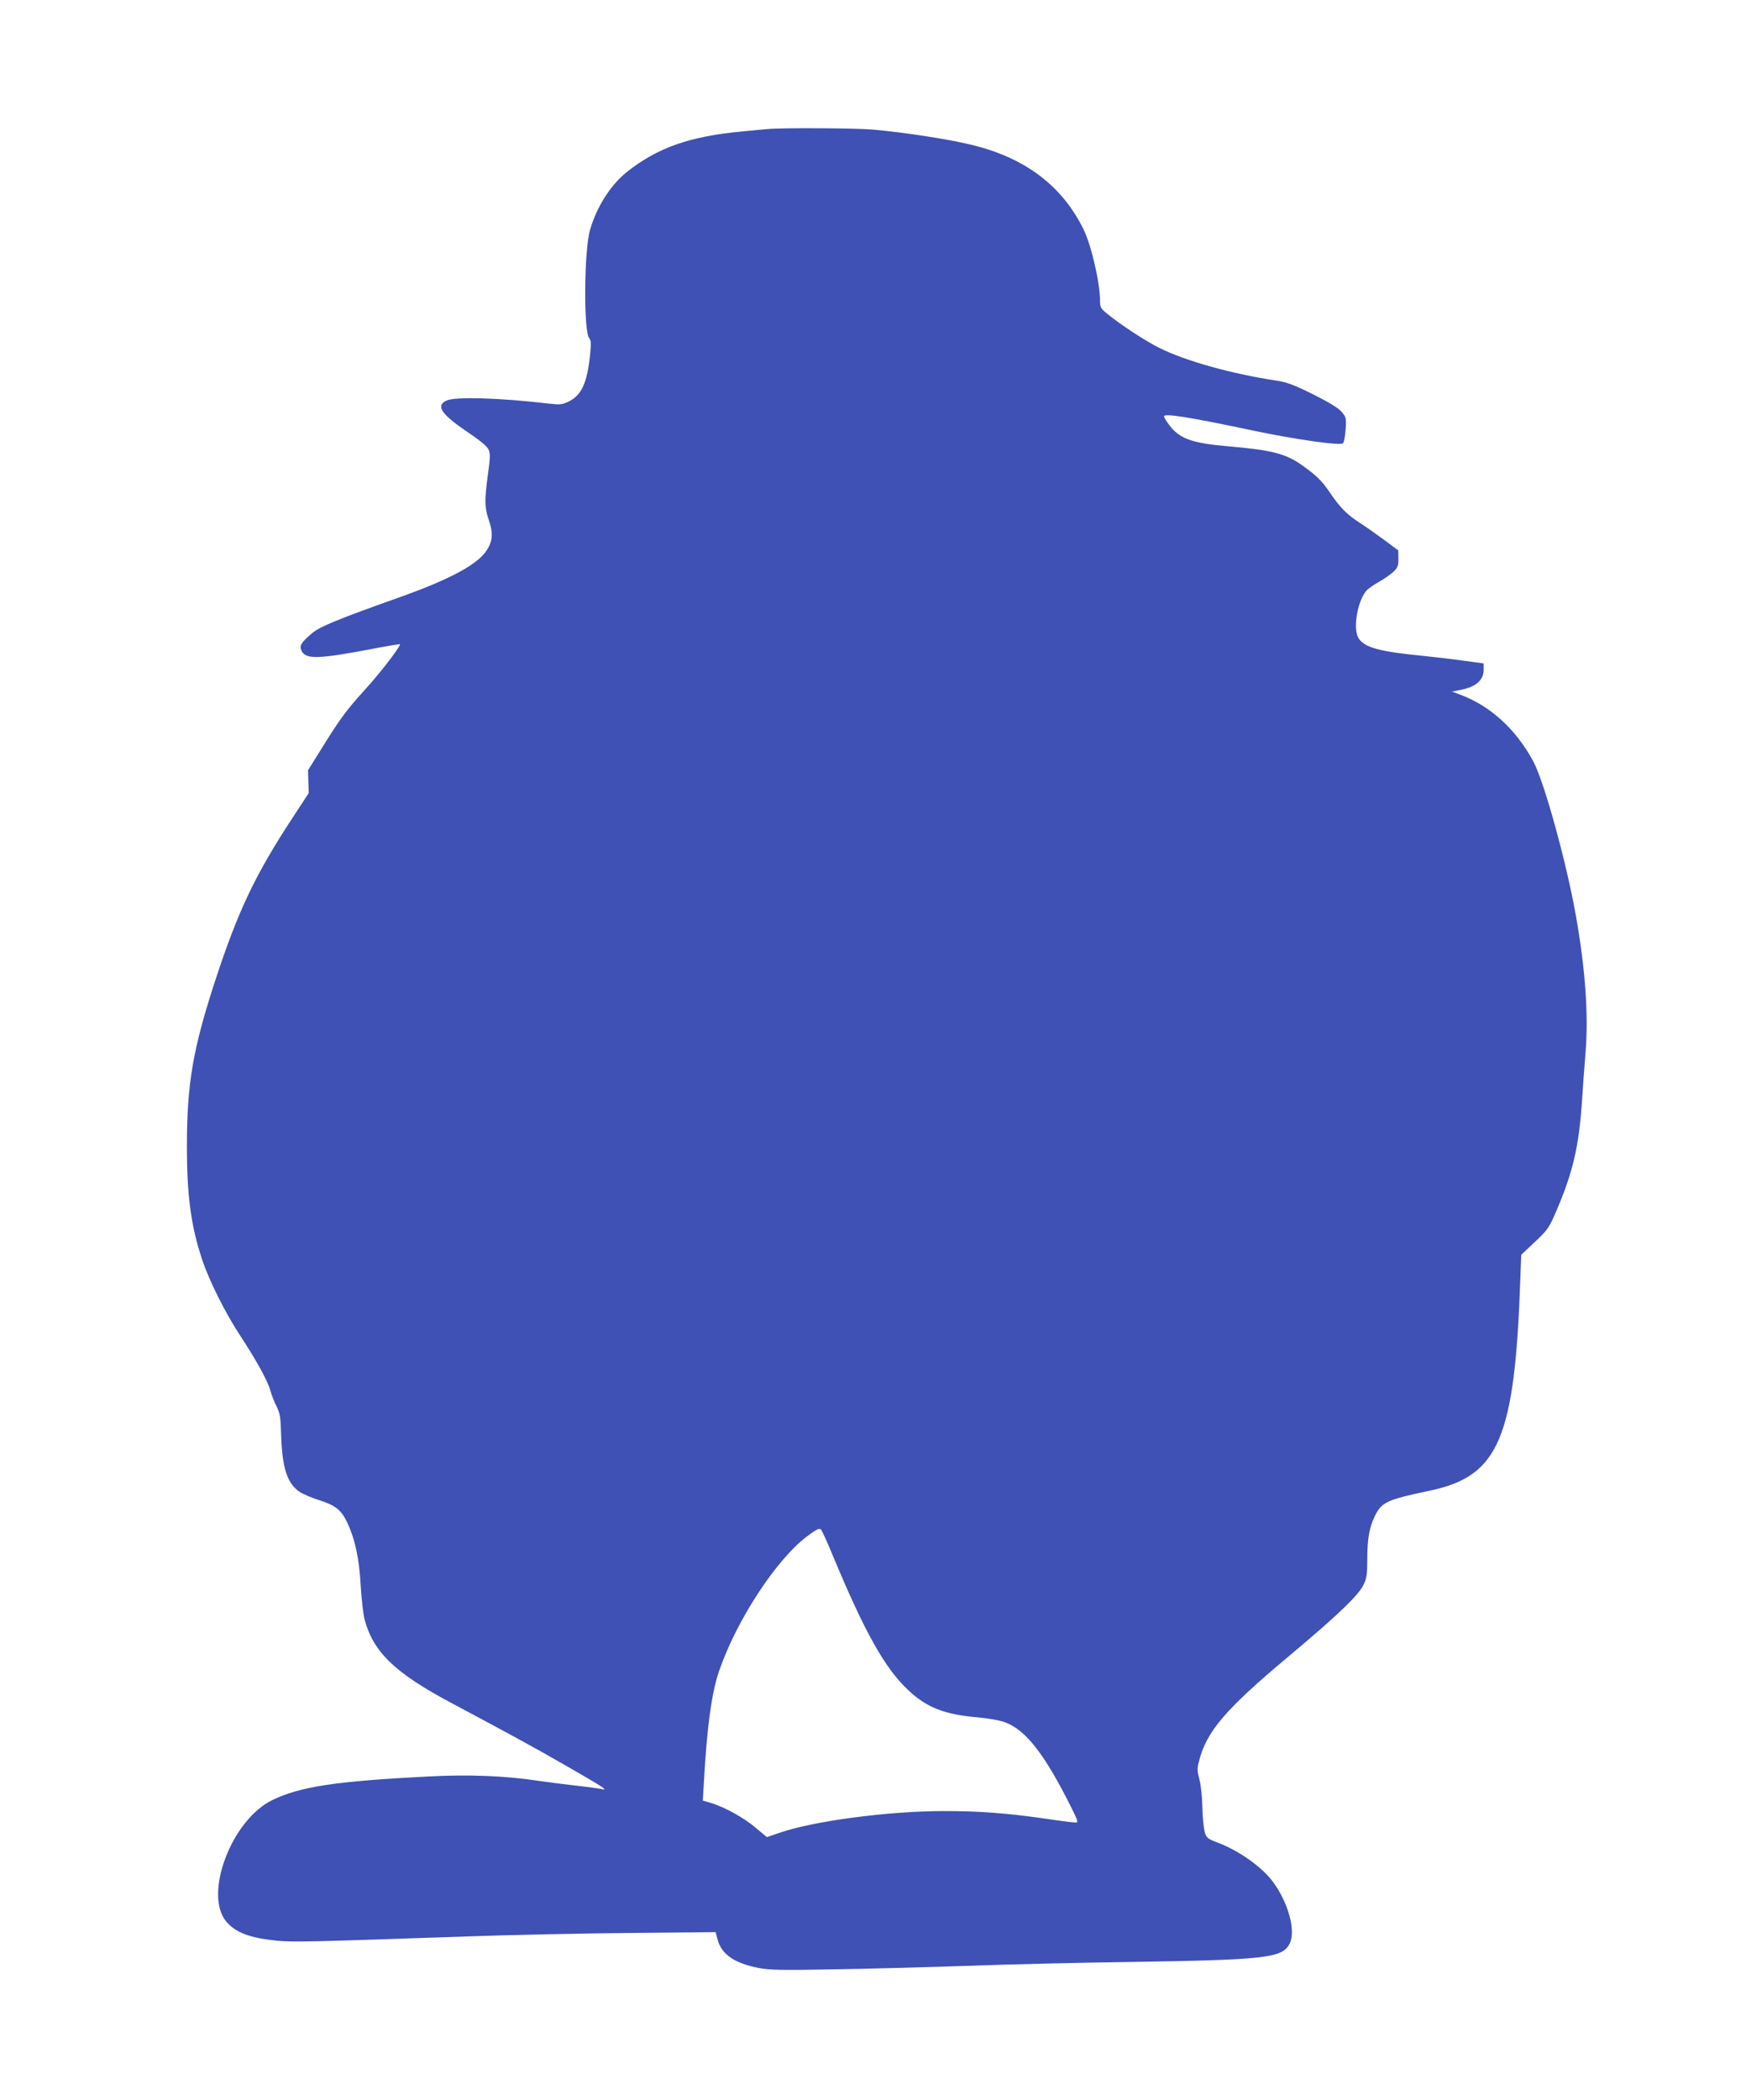 <?xml version="1.0" standalone="no"?>
<!DOCTYPE svg PUBLIC "-//W3C//DTD SVG 20010904//EN"
 "http://www.w3.org/TR/2001/REC-SVG-20010904/DTD/svg10.dtd">
<svg version="1.0" xmlns="http://www.w3.org/2000/svg"
 width="1065pt" height="1280pt" viewBox="0 0 1065 1280"
 preserveAspectRatio="xMidYMid meet">
<g transform="translate(0,1280) scale(0.1,-0.1)"
fill="#3f51b5" stroke="none">
<path d="M4680 12013 c-19 -1 -87 -8 -150 -14 -323 -30 -517 -98 -706 -247
-99 -79 -183 -210 -225 -353 -37 -127 -40 -627 -4 -662 10 -11 11 -32 4 -103
-18 -169 -52 -243 -129 -281 -41 -20 -52 -21 -125 -13 -297 35 -570 43 -622
18 -67 -32 -32 -83 132 -194 79 -53 117 -86 126 -106 10 -24 9 -53 -5 -151
-21 -156 -20 -201 4 -272 29 -83 26 -131 -10 -188 -55 -87 -222 -177 -530
-287 -378 -134 -493 -181 -539 -222 -65 -56 -76 -75 -62 -104 24 -54 100 -53
429 10 94 18 172 31 172 29 0 -19 -123 -178 -220 -284 -96 -105 -144 -169
-231 -308 l-110 -176 2 -70 2 -70 -95 -145 c-231 -351 -336 -572 -476 -1000
-136 -416 -172 -629 -172 -1011 0 -294 25 -483 92 -684 42 -129 143 -331 236
-471 98 -150 167 -275 182 -334 7 -24 23 -67 37 -93 21 -43 25 -65 28 -180 7
-199 38 -292 114 -342 20 -13 73 -36 119 -50 101 -33 133 -59 171 -138 47
-101 72 -216 81 -382 5 -82 16 -176 24 -208 54 -199 185 -325 531 -509 377
-201 487 -261 695 -380 233 -134 264 -154 220 -144 -14 3 -83 13 -155 21 -71
8 -174 21 -228 29 -203 31 -427 40 -672 27 -570 -29 -785 -62 -954 -144 -251
-122 -422 -580 -278 -744 57 -65 145 -97 304 -113 99 -10 205 -7 1168 26 248
9 689 18 980 21 l530 5 12 -45 c24 -90 102 -144 248 -173 68 -13 135 -15 450
-9 204 3 568 13 810 21 242 9 692 20 1000 24 837 13 936 24 981 111 40 78 -8
254 -104 381 -66 88 -203 185 -330 234 -68 26 -73 30 -84 68 -6 23 -13 91 -14
151 -1 62 -9 135 -18 168 -13 48 -14 67 -4 105 46 188 160 321 566 660 277
232 411 359 440 423 18 37 22 64 22 151 0 127 12 196 46 266 42 86 73 100 339
156 419 89 516 319 549 1304 l5 133 84 79 c80 76 85 83 134 197 98 230 135
390 153 666 5 84 15 213 21 287 19 229 0 503 -57 830 -57 325 -194 823 -261
948 -106 197 -262 339 -447 408 l-49 18 54 11 c94 19 139 59 139 125 l0 36
-127 17 c-71 10 -175 22 -233 28 -274 26 -370 52 -404 110 -35 59 -5 230 51
291 9 10 42 33 72 50 31 17 71 45 89 61 28 27 32 37 32 81 l-1 51 -82 61 c-45
33 -114 82 -153 107 -80 52 -121 94 -184 187 -47 70 -83 104 -172 167 -99 69
-184 90 -453 113 -218 19 -293 47 -355 132 -17 22 -30 45 -30 50 0 20 158 -5
540 -86 267 -56 536 -94 552 -78 6 6 13 44 16 85 4 71 3 75 -26 108 -20 23
-78 58 -174 106 -117 58 -158 73 -223 83 -272 41 -556 120 -715 200 -84 42
-236 141 -317 208 -38 30 -43 39 -43 76 0 112 -53 341 -101 438 -129 263 -351
432 -670 512 -136 35 -414 78 -614 96 -100 9 -561 12 -645 3z m403 -8703 c192
-461 315 -680 456 -812 113 -107 223 -150 427 -167 65 -6 133 -18 165 -30 127
-48 239 -192 400 -512 45 -91 48 -99 28 -99 -11 0 -98 11 -192 25 -231 33
-394 45 -611 45 -338 0 -798 -61 -1006 -134 l-72 -25 -72 60 c-71 60 -191 126
-275 150 l-44 13 7 120 c18 328 47 538 92 669 106 309 347 678 536 821 57 43
76 52 85 43 7 -7 41 -82 76 -167z"/>
</g>
</svg>
